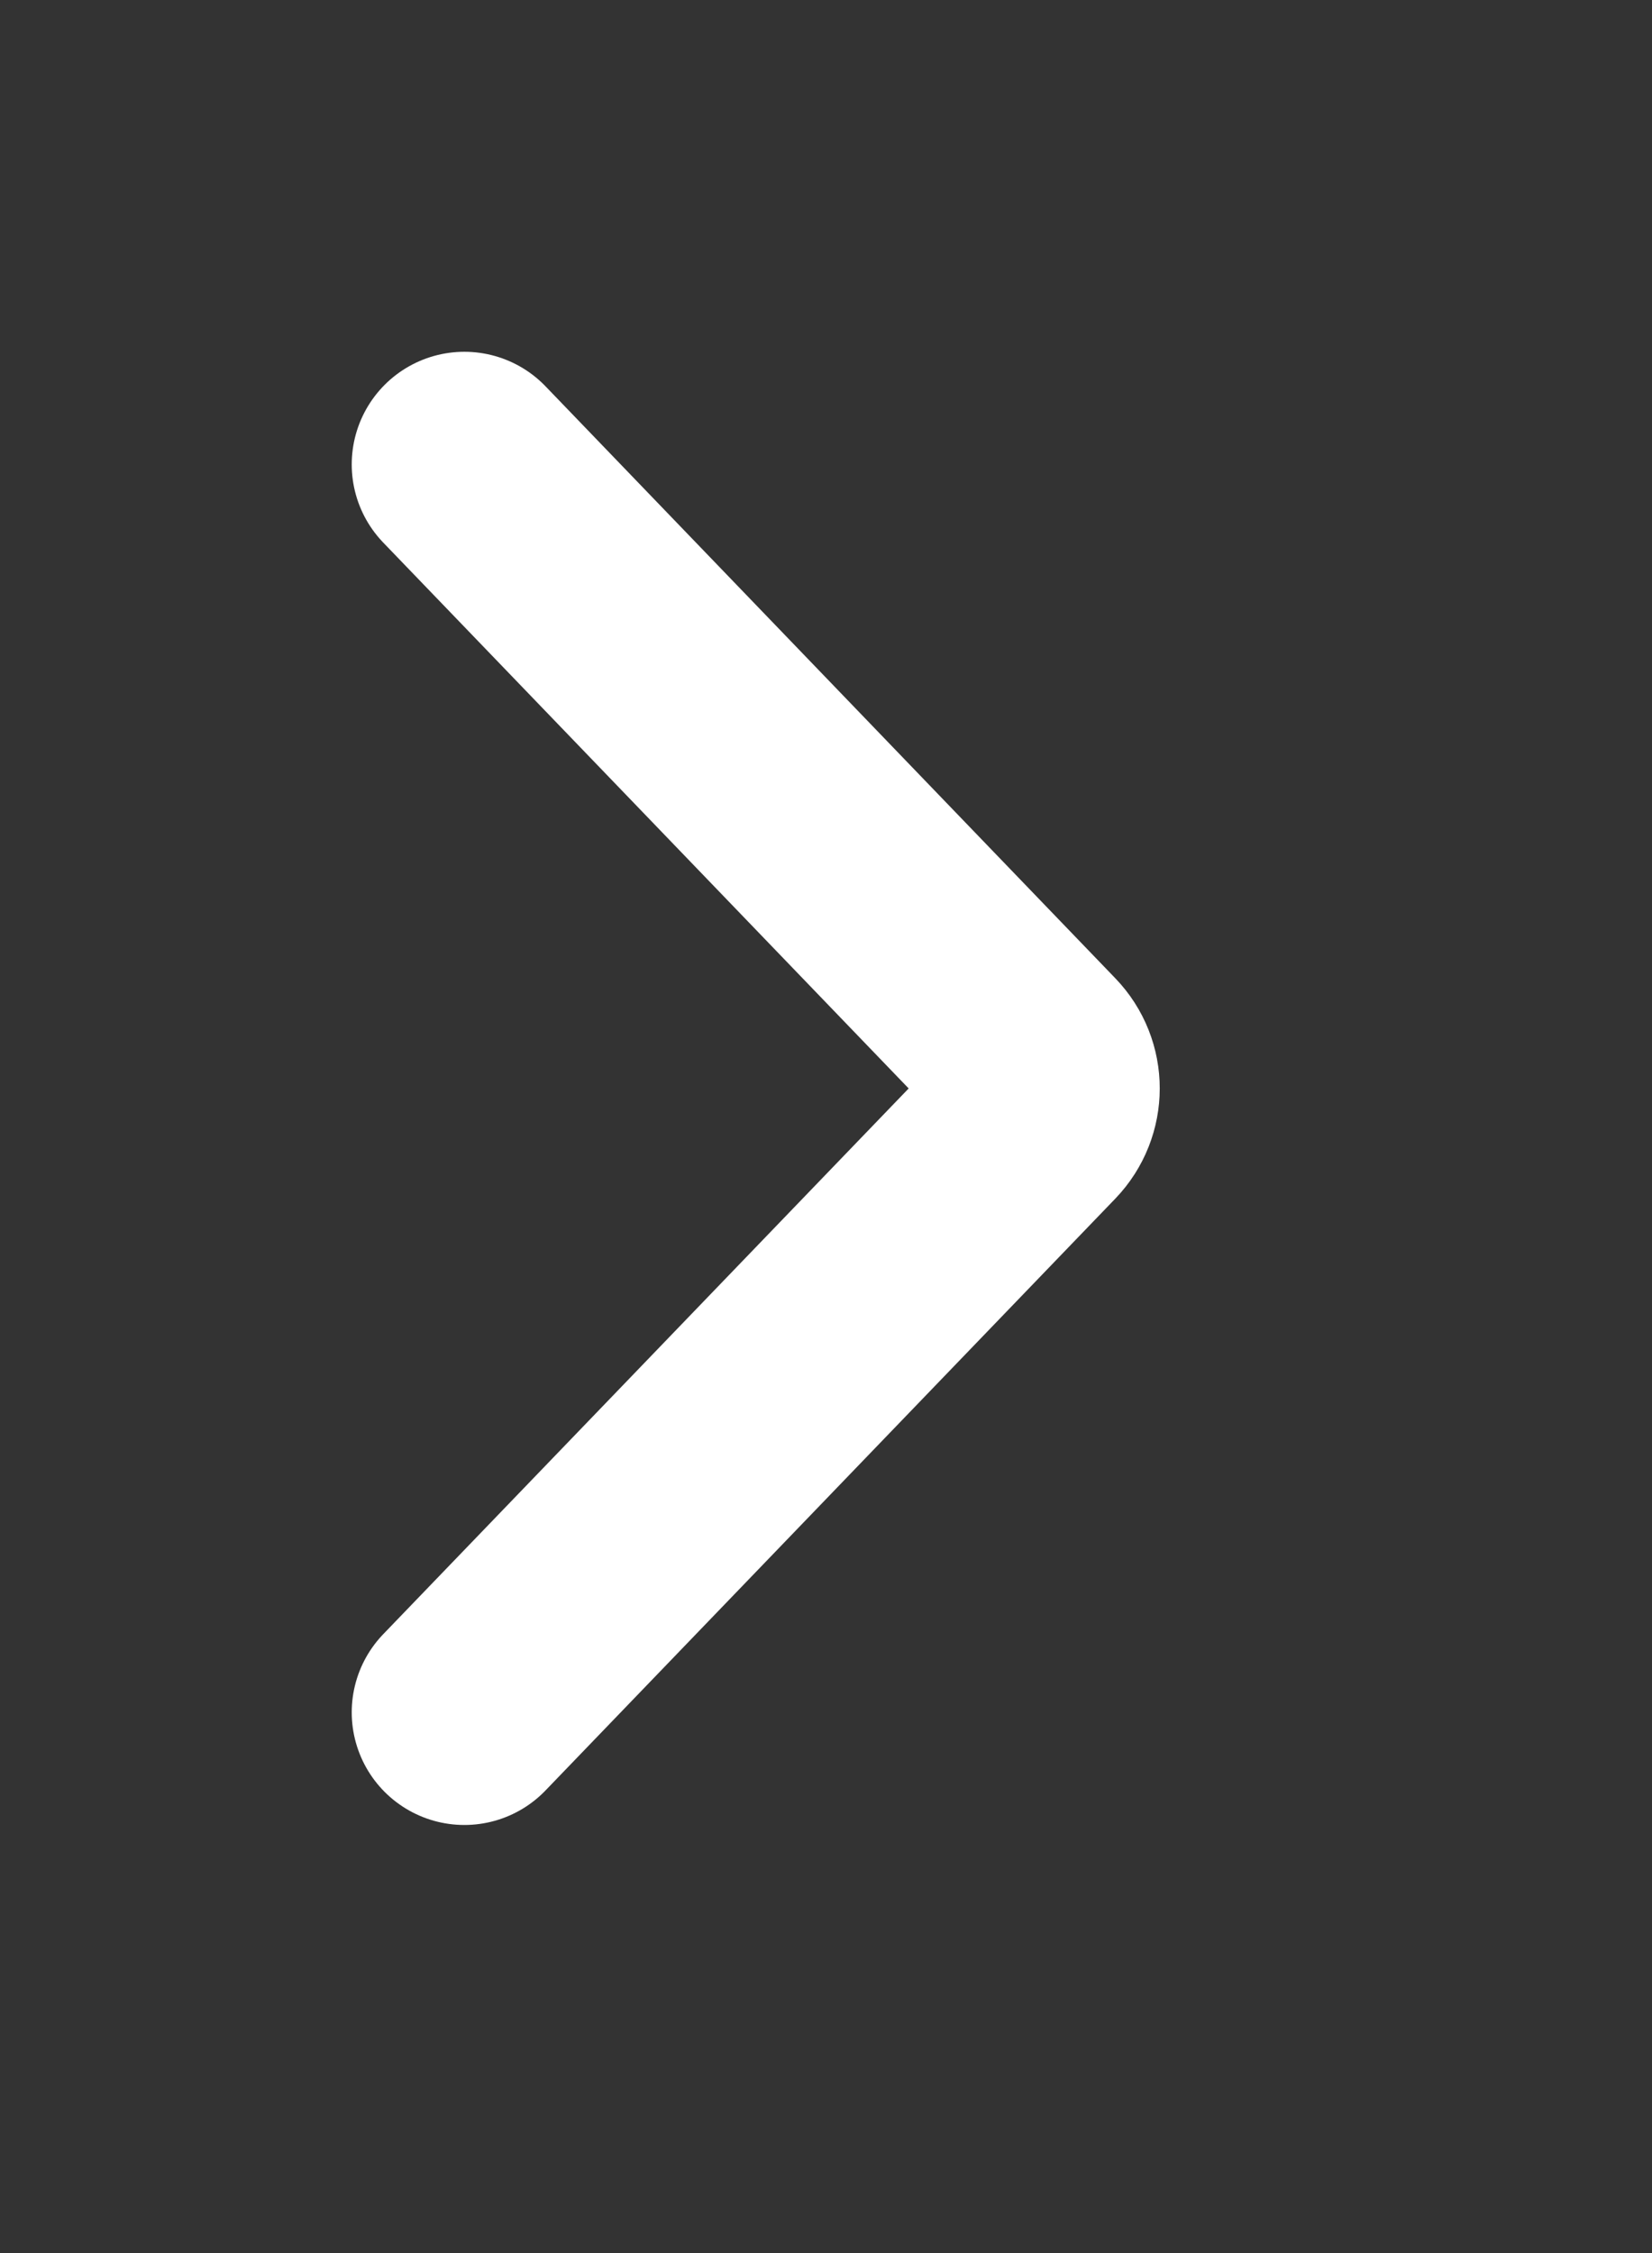 <?xml version="1.0" encoding="UTF-8" standalone="no"?>
<!DOCTYPE svg PUBLIC "-//W3C//DTD SVG 1.1//EN" "http://www.w3.org/Graphics/SVG/1.1/DTD/svg11.dtd">
<svg width="100%" height="100%" viewBox="0 0 11 15" version="1.1" xmlns="http://www.w3.org/2000/svg" xmlns:xlink="http://www.w3.org/1999/xlink" xml:space="preserve" xmlns:serif="http://www.serif.com/" style="fill-rule:evenodd;clip-rule:evenodd;stroke-linecap:round;">
    <rect x="0" y="0" width="11" height="15" fill="#333333" stroke="none"/>
    <g transform="matrix(1,0,0,1,2.092,1.4)">
        <path d="M1,10L4.794,6.06C4.909,5.94 4.909,5.752 4.794,5.633L1,1.692" style="fill:none;fill-rule:nonzero;stroke:white;stroke-width:1.5px;"/>
    </g>
</svg>
